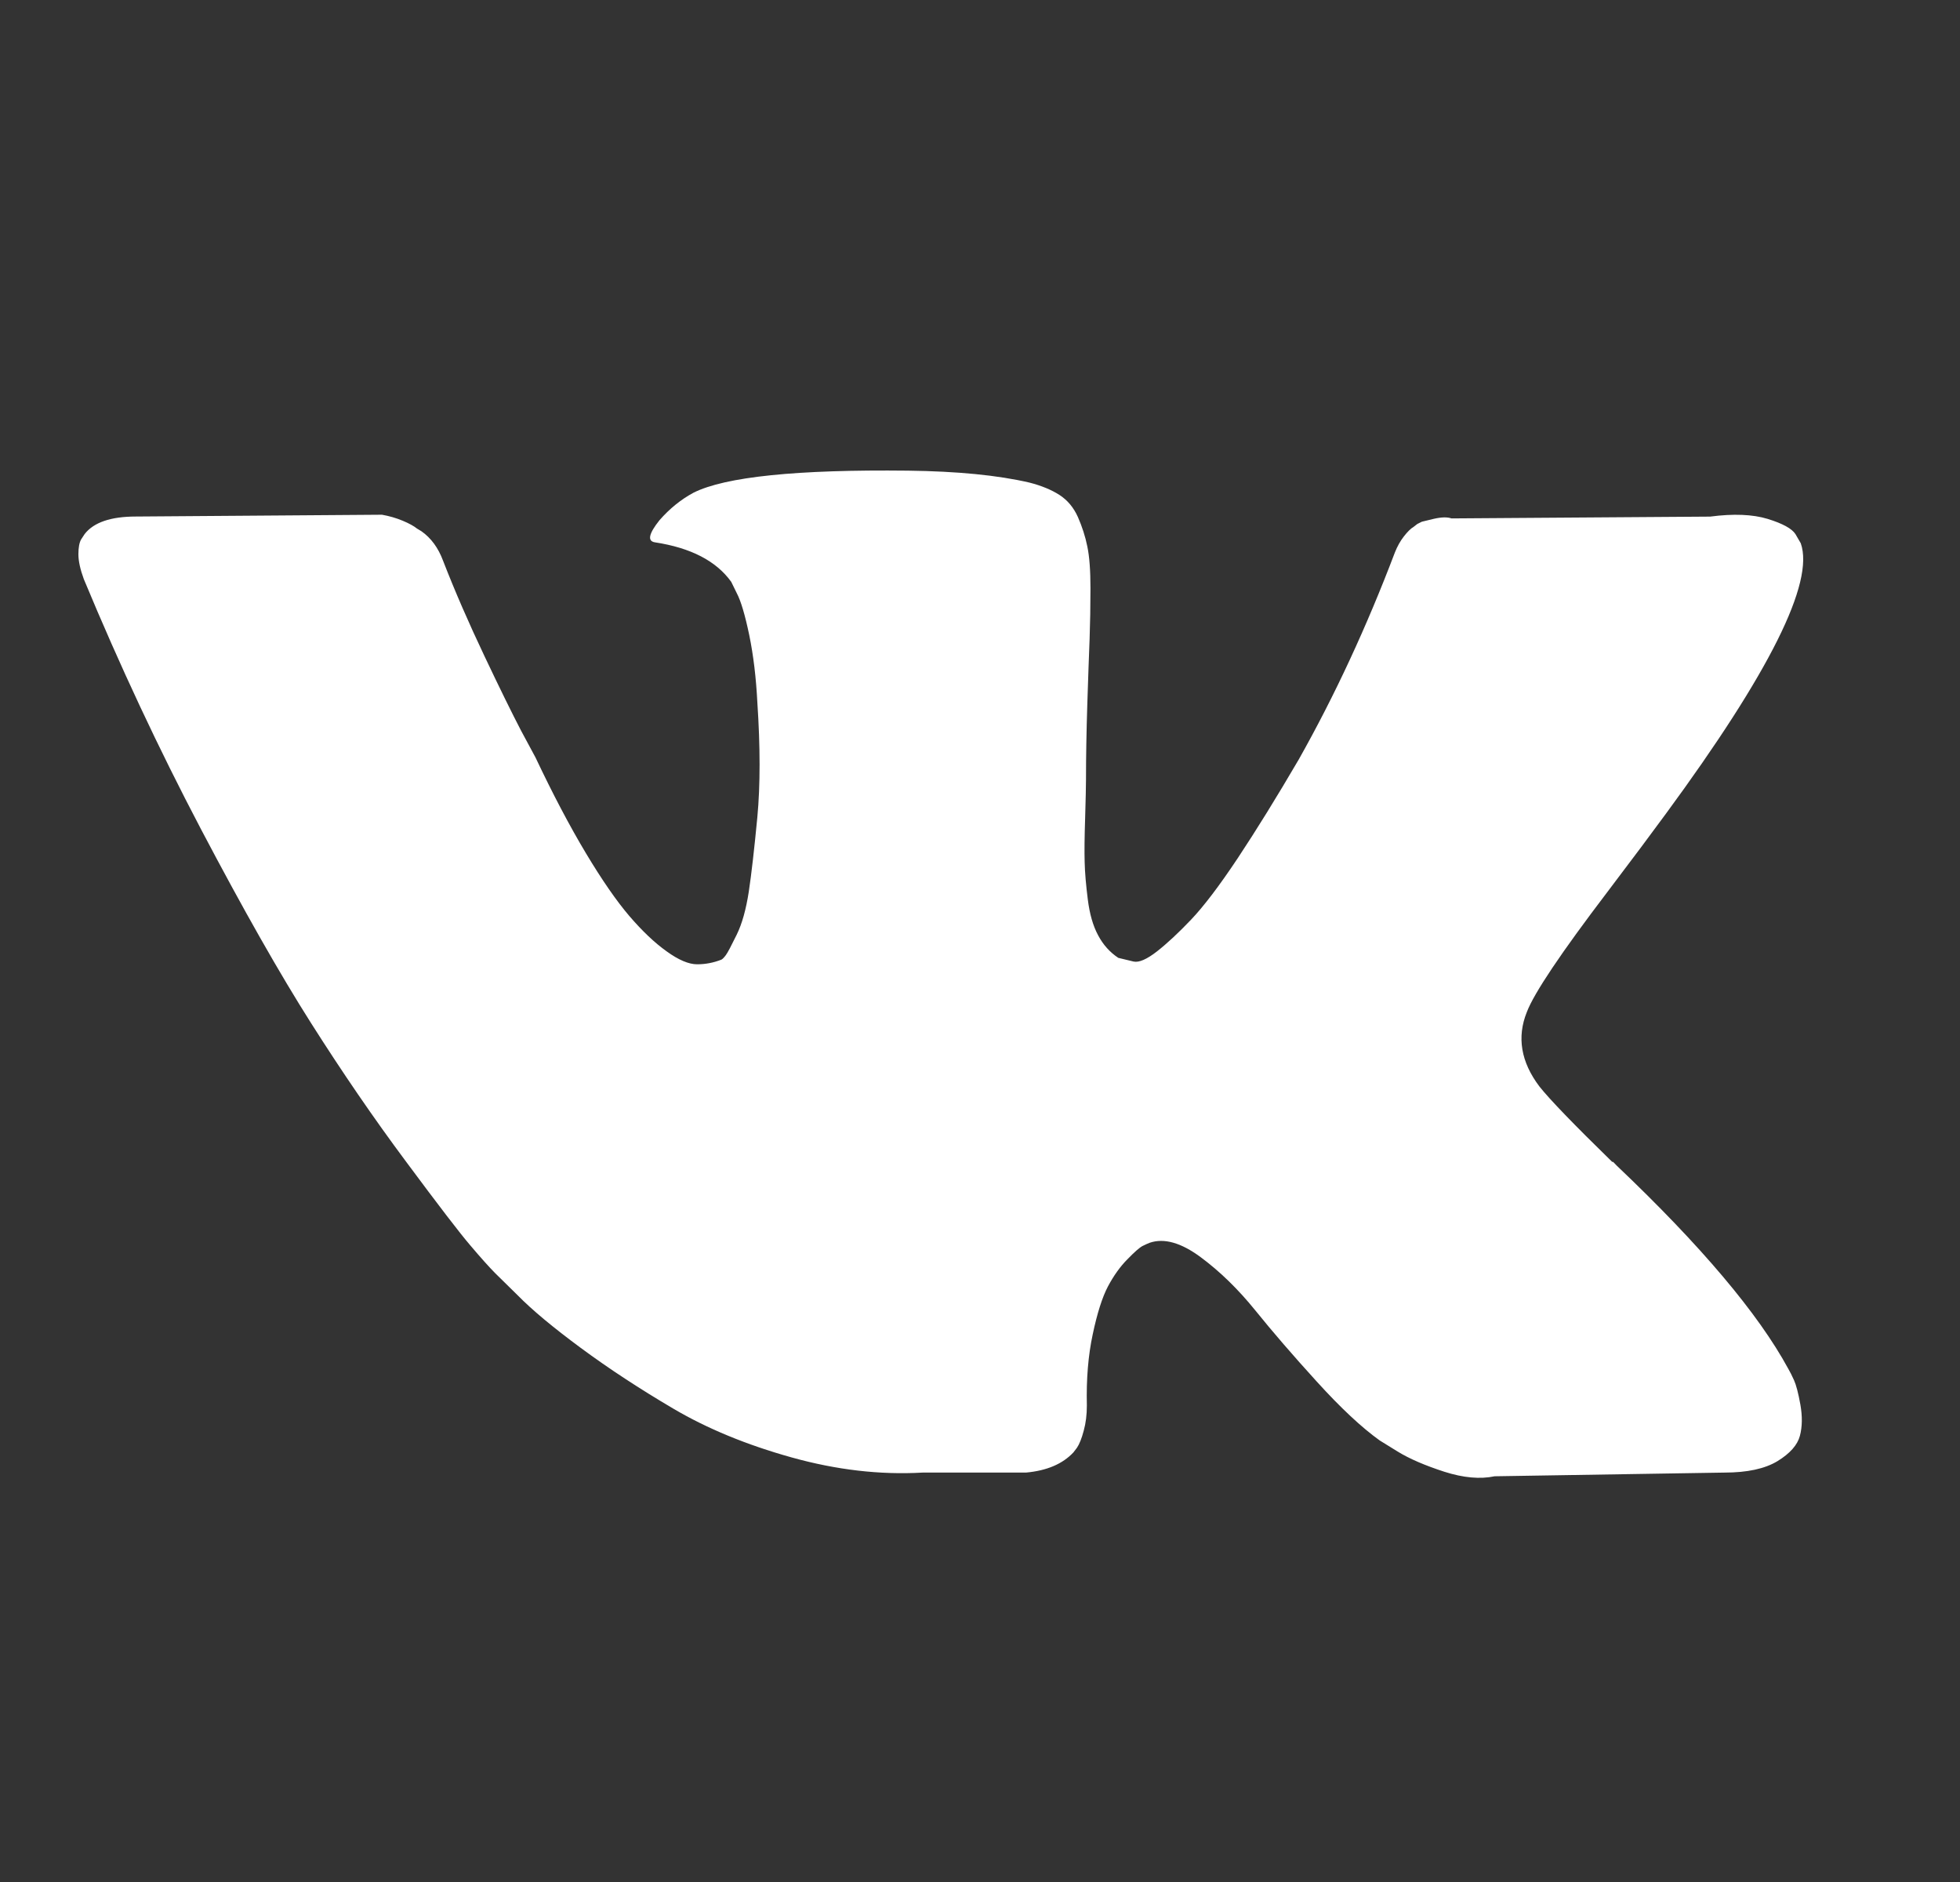 <?xml version="1.0" encoding="UTF-8"?>
<svg xmlns="http://www.w3.org/2000/svg" width="25" height="24" viewBox="0 0 25 24" fill="none">
  <rect x="0" y="0" width="25" height="24" fill="#333333" stroke="none"/>
  <path d="M22.883 17.601C22.857 17.542 22.832 17.494 22.809 17.454C22.427 16.751 21.698 15.887 20.621 14.864L20.598 14.84L20.587 14.829L20.575 14.817H20.564C20.075 14.34 19.766 14.02 19.636 13.856C19.399 13.543 19.346 13.226 19.475 12.906C19.567 12.664 19.911 12.152 20.506 11.37C20.82 10.956 21.068 10.624 21.251 10.374C22.572 8.576 23.145 7.428 22.969 6.928L22.901 6.811C22.855 6.74 22.737 6.676 22.546 6.617C22.355 6.559 22.11 6.549 21.813 6.588L18.514 6.611C18.46 6.592 18.384 6.594 18.285 6.617C18.185 6.641 18.136 6.653 18.136 6.653L18.078 6.682L18.033 6.717C17.994 6.74 17.953 6.781 17.907 6.84C17.861 6.899 17.823 6.967 17.792 7.045C17.433 7.991 17.025 8.87 16.567 9.683C16.284 10.167 16.024 10.587 15.788 10.943C15.551 11.299 15.352 11.56 15.192 11.728C15.032 11.896 14.887 12.031 14.757 12.133C14.627 12.234 14.528 12.277 14.459 12.262C14.39 12.246 14.325 12.23 14.264 12.215C14.157 12.144 14.071 12.049 14.007 11.928C13.941 11.806 13.898 11.654 13.875 11.47C13.852 11.287 13.838 11.128 13.835 10.995C13.831 10.863 13.833 10.675 13.841 10.433C13.848 10.19 13.852 10.026 13.852 9.94C13.852 9.643 13.858 9.321 13.869 8.973C13.88 8.626 13.89 8.35 13.898 8.147C13.905 7.944 13.909 7.729 13.909 7.502C13.909 7.276 13.896 7.098 13.869 6.969C13.843 6.84 13.802 6.715 13.749 6.594C13.695 6.473 13.617 6.379 13.514 6.312C13.411 6.246 13.283 6.193 13.13 6.154C12.726 6.06 12.21 6.01 11.584 6.002C10.164 5.986 9.251 6.08 8.846 6.283C8.686 6.369 8.541 6.486 8.411 6.635C8.274 6.807 8.255 6.901 8.354 6.916C8.812 6.986 9.136 7.154 9.327 7.42L9.396 7.561C9.45 7.662 9.503 7.842 9.557 8.1C9.61 8.358 9.644 8.643 9.66 8.956C9.698 9.526 9.698 10.015 9.66 10.421C9.621 10.827 9.585 11.144 9.551 11.37C9.516 11.597 9.465 11.781 9.396 11.921C9.327 12.062 9.282 12.148 9.259 12.179C9.236 12.21 9.217 12.23 9.201 12.238C9.102 12.277 8.999 12.297 8.892 12.297C8.785 12.297 8.655 12.242 8.503 12.132C8.35 12.023 8.192 11.873 8.027 11.681C7.863 11.489 7.678 11.222 7.472 10.878C7.266 10.534 7.052 10.128 6.83 9.659L6.647 9.319C6.533 9.1 6.376 8.782 6.178 8.364C5.979 7.945 5.803 7.541 5.651 7.15C5.59 6.986 5.498 6.861 5.376 6.775L5.318 6.74C5.28 6.709 5.219 6.675 5.135 6.64C5.051 6.605 4.963 6.58 4.872 6.564L1.733 6.587C1.413 6.587 1.195 6.662 1.08 6.81L1.034 6.88C1.012 6.92 1 6.982 1 7.068C1 7.154 1.023 7.26 1.069 7.385C1.527 8.487 2.025 9.549 2.563 10.573C3.102 11.597 3.57 12.421 3.967 13.046C4.364 13.672 4.768 14.262 5.181 14.816C5.593 15.371 5.866 15.727 6 15.883C6.133 16.04 6.238 16.157 6.315 16.235L6.601 16.516C6.785 16.704 7.054 16.928 7.409 17.19C7.764 17.452 8.157 17.71 8.589 17.964C9.02 18.218 9.522 18.425 10.095 18.585C10.668 18.745 11.225 18.81 11.767 18.779H13.085C13.352 18.755 13.554 18.669 13.692 18.521L13.737 18.462C13.768 18.416 13.797 18.343 13.823 18.245C13.85 18.148 13.863 18.04 13.863 17.923C13.855 17.587 13.88 17.284 13.938 17.015C13.995 16.745 14.06 16.542 14.132 16.405C14.205 16.268 14.287 16.153 14.379 16.06C14.47 15.966 14.535 15.909 14.574 15.889C14.612 15.87 14.642 15.857 14.665 15.848C14.848 15.786 15.064 15.847 15.312 16.03C15.561 16.214 15.793 16.441 16.011 16.71C16.229 16.98 16.49 17.283 16.796 17.619C17.101 17.955 17.369 18.205 17.598 18.369L17.826 18.51C17.979 18.604 18.178 18.689 18.422 18.768C18.666 18.846 18.88 18.865 19.064 18.826L21.996 18.779C22.286 18.779 22.512 18.73 22.672 18.633C22.832 18.535 22.927 18.427 22.958 18.31C22.989 18.193 22.99 18.06 22.964 17.912C22.937 17.763 22.91 17.66 22.883 17.601Z" fill="white"></path>
</svg>
